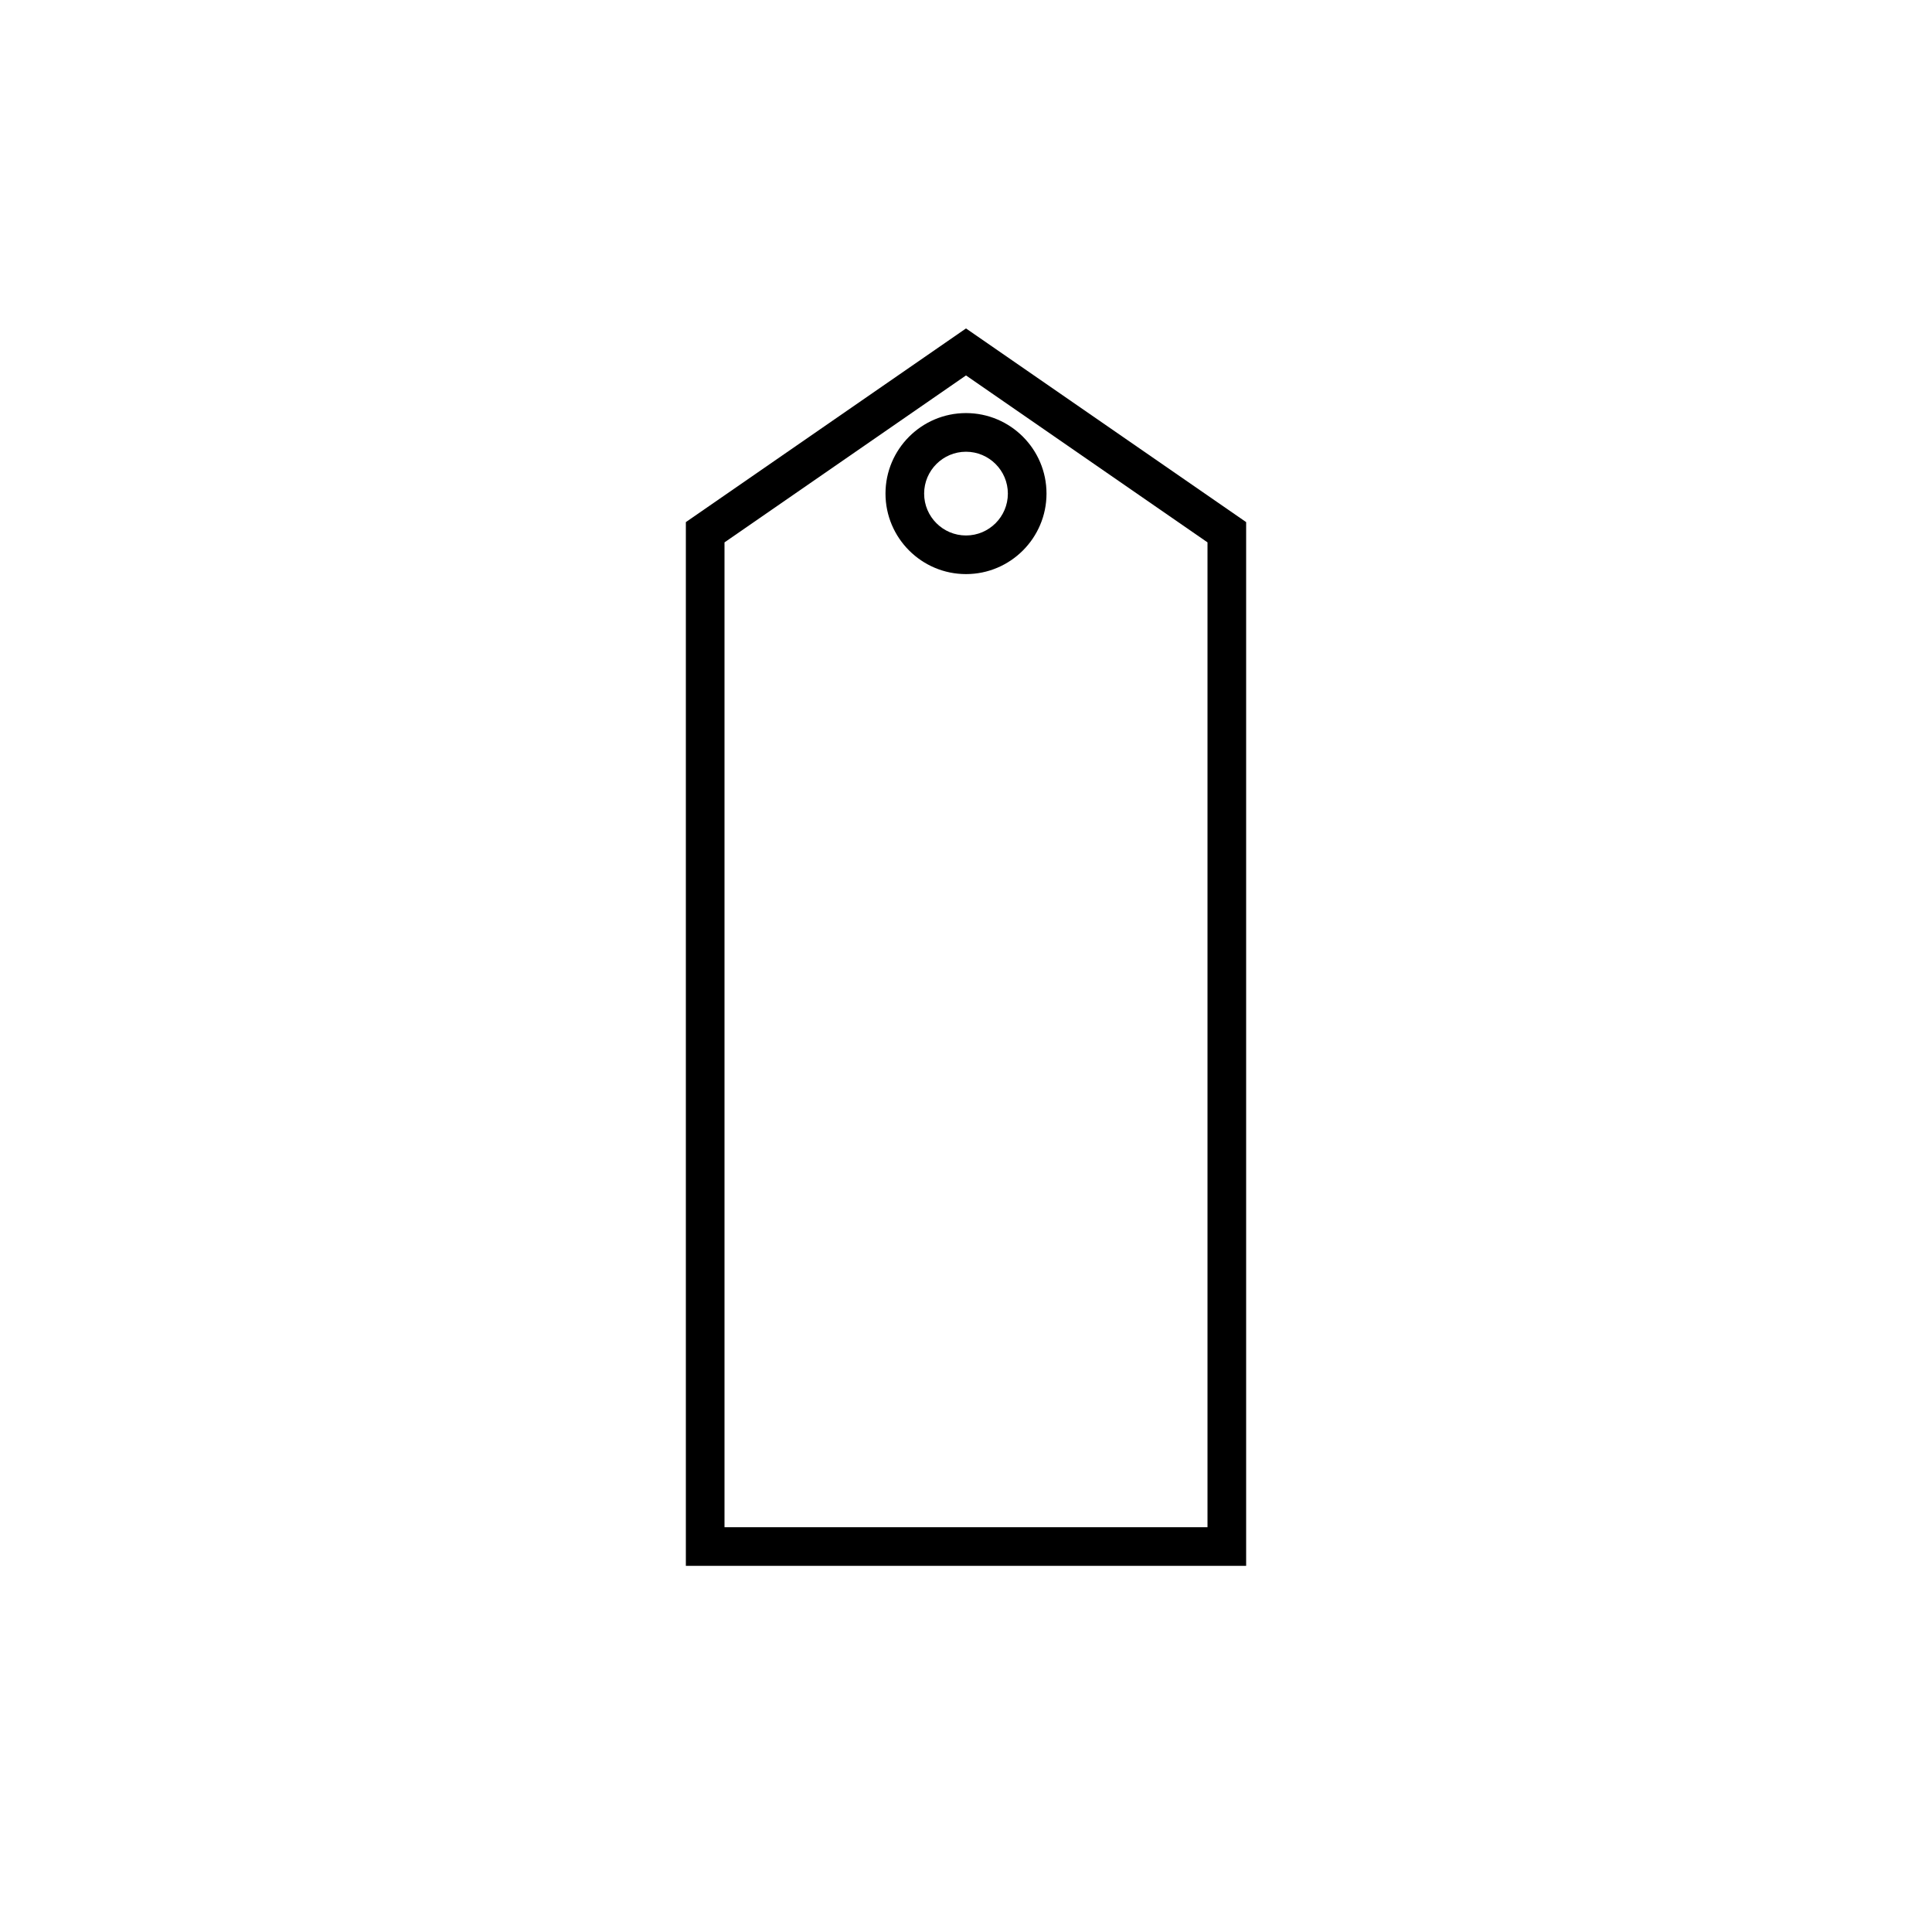 <?xml version="1.0" encoding="utf-8"?>
<!-- Generator: Adobe Illustrator 16.0.0, SVG Export Plug-In . SVG Version: 6.00 Build 0)  -->
<!DOCTYPE svg PUBLIC "-//W3C//DTD SVG 1.1//EN" "http://www.w3.org/Graphics/SVG/1.1/DTD/svg11.dtd">
<svg version="1.1" id="Layer_1" xmlns="http://www.w3.org/2000/svg" xmlns:xlink="http://www.w3.org/1999/xlink" x="0px" y="0px"
	 width="100px" height="100px" viewBox="0 0 100 100" enable-background="new 0 0 100 100" xml:space="preserve">
<g>
	<path d="M64.5,81.049h-29V27.024L50,17l14.5,10.024V81.049z M37.5,79.049h25V28.073L50,19.432l-12.5,8.642V79.049z"/>
</g>
<g>
	<path d="M50,29.715c-2.297,0-4.167-1.869-4.167-4.167s1.869-4.167,4.167-4.167s4.167,1.869,4.167,4.167S52.298,29.715,50,29.715z
		 M50,23.382c-1.195,0-2.167,0.972-2.167,2.167s0.972,2.167,2.167,2.167s2.167-0.972,2.167-2.167S51.195,23.382,50,23.382z"/>
</g>
</svg>
